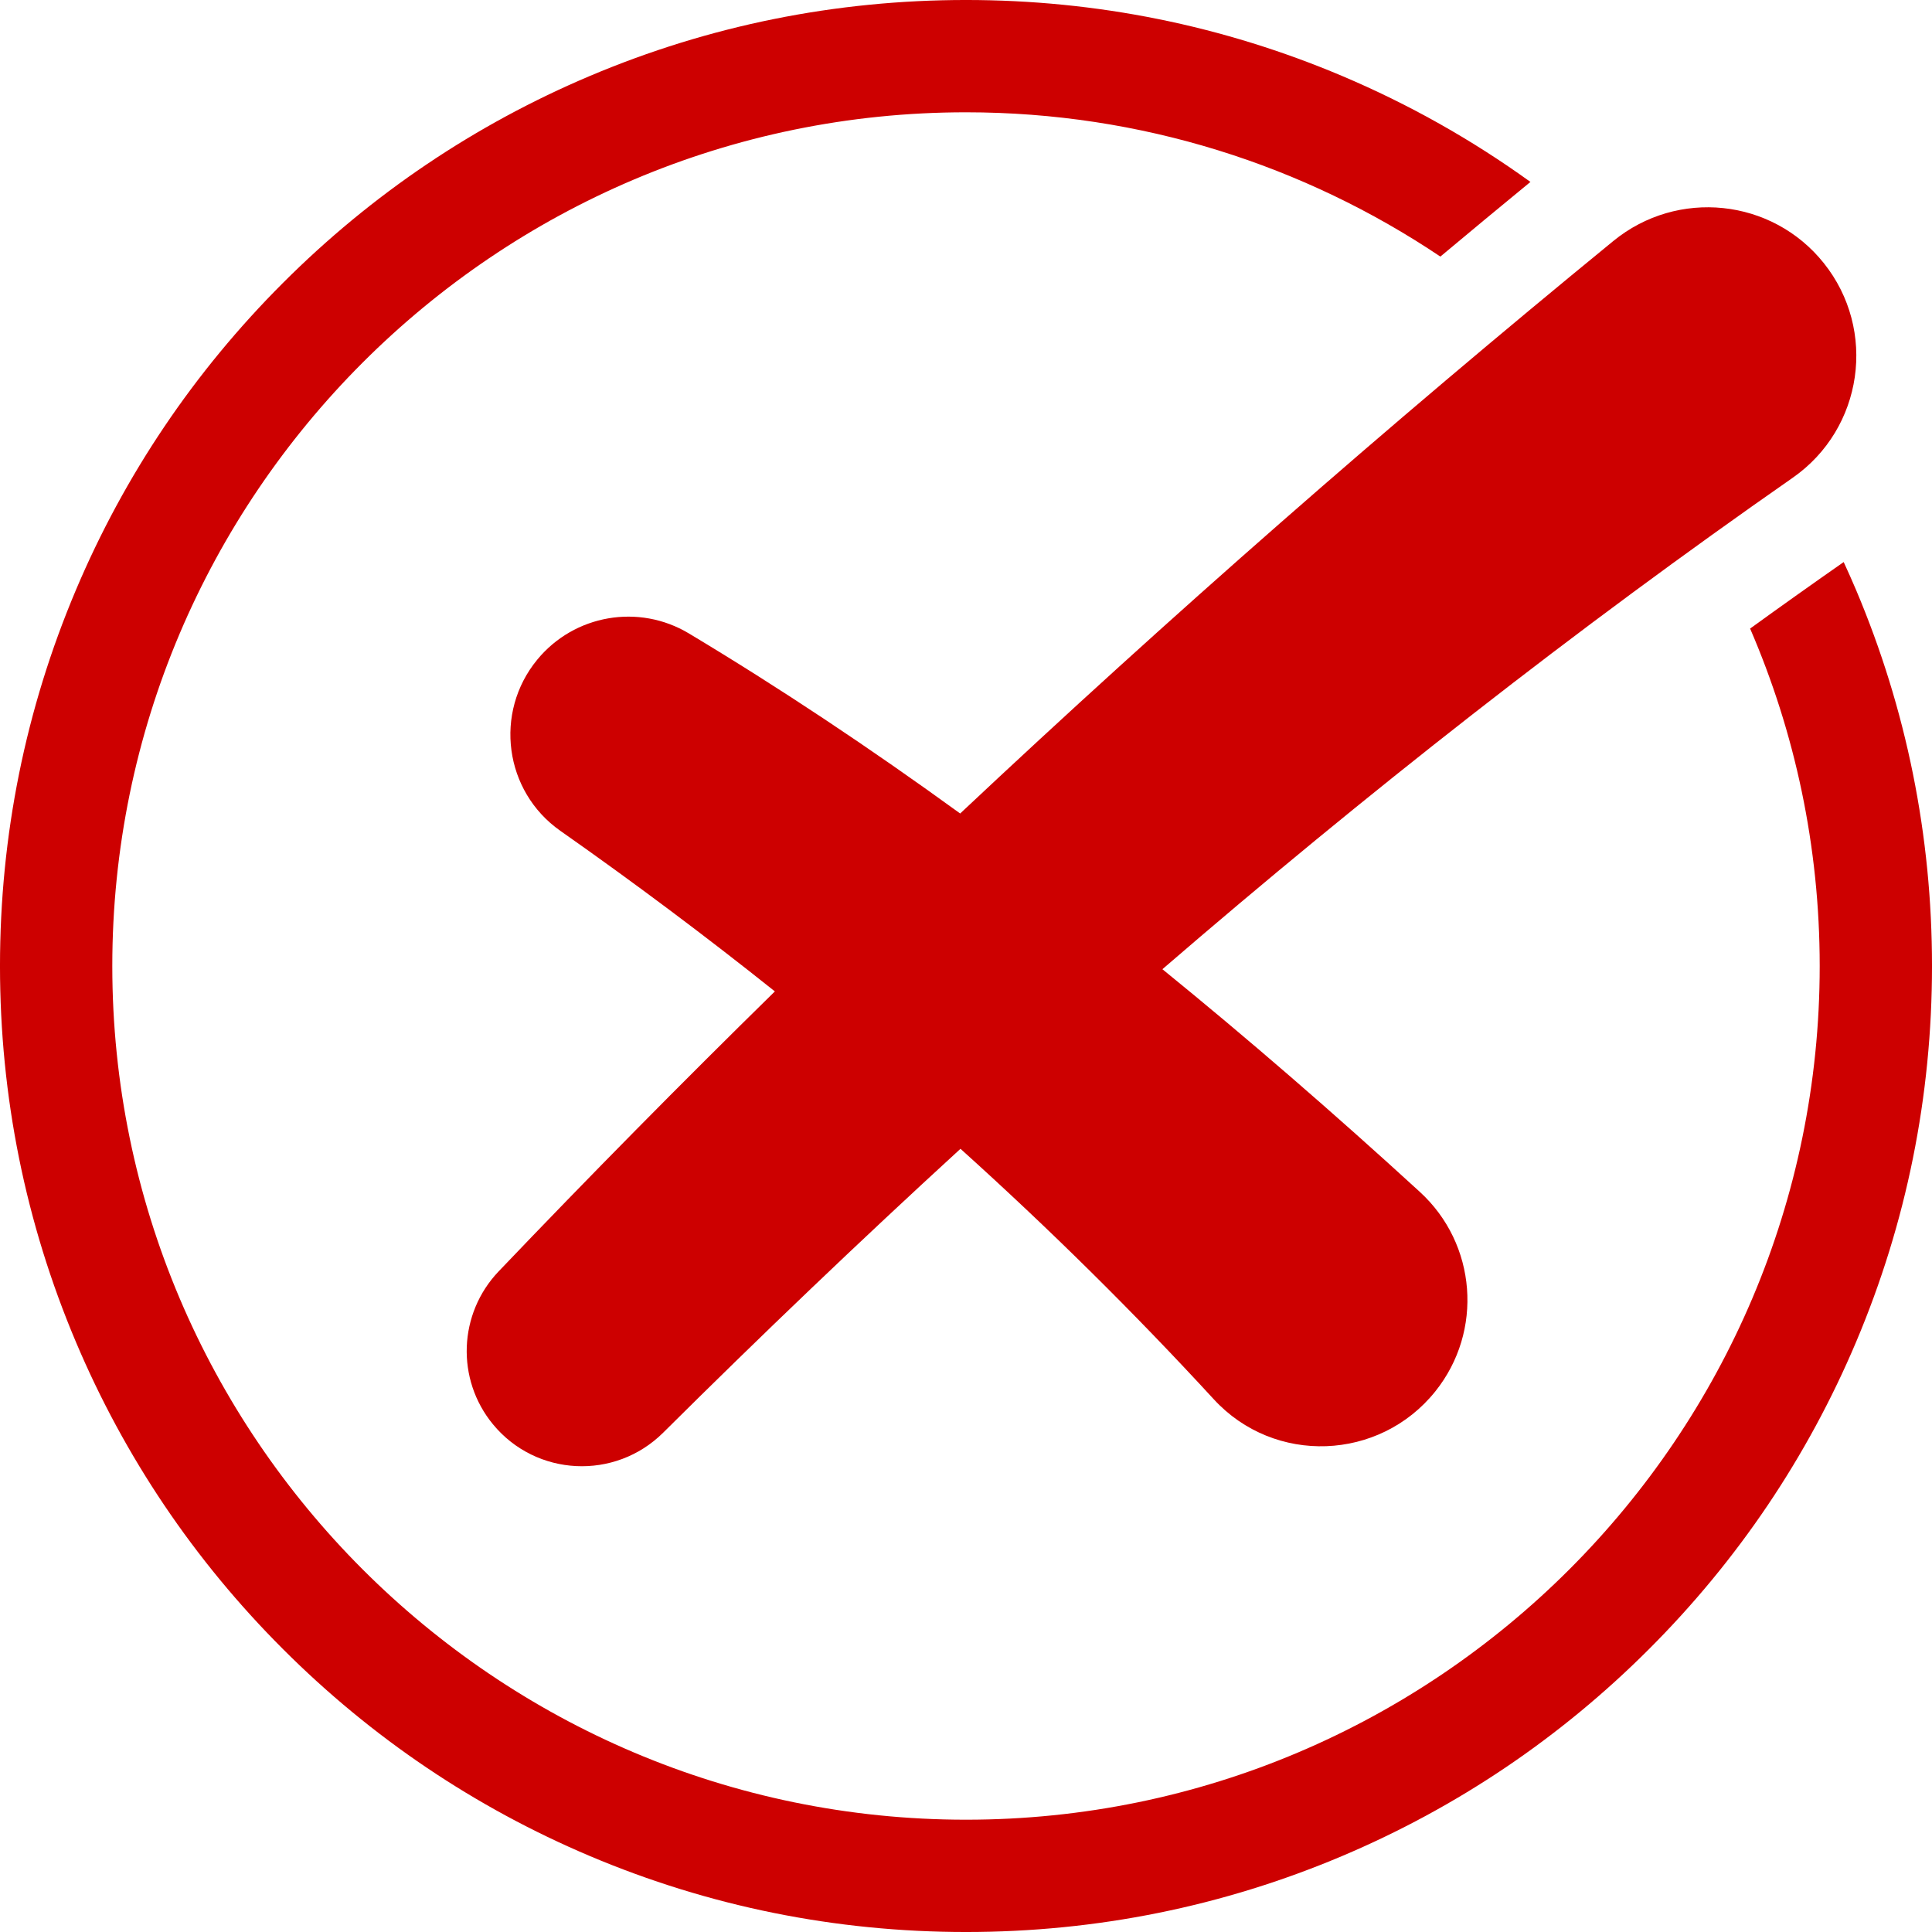 <?xml version="1.0" encoding="UTF-8" standalone="no"?><svg xmlns="http://www.w3.org/2000/svg" xmlns:xlink="http://www.w3.org/1999/xlink" fill="#000000" height="404.8" preserveAspectRatio="xMidYMid meet" version="1" viewBox="47.6 47.6 404.8 404.8" width="404.8" zoomAndPan="magnify"><g fill="#cd0000" id="change1_1"><path d="M 433.895 165.363 C 427.371 169.922 420.836 174.562 414.289 179.301 C 423.664 200.996 428.871 224.898 428.871 250 C 428.871 348.629 348.629 428.871 250 428.871 C 151.371 428.871 71.129 348.629 71.129 250 C 71.129 151.371 151.371 71.129 250 71.129 C 286.75 71.129 320.945 82.277 349.391 101.359 C 355.656 96.117 361.949 90.902 368.262 85.719 C 356.012 76.883 342.82 69.445 328.785 63.508 C 303.824 52.953 277.32 47.598 250 47.598 C 222.68 47.598 196.172 52.953 171.211 63.508 C 147.109 73.703 125.465 88.297 106.883 106.883 C 88.297 125.465 73.703 147.109 63.508 171.211 C 52.953 196.172 47.598 222.68 47.598 250 C 47.598 277.32 52.953 303.824 63.508 328.785 C 73.703 352.891 88.297 374.535 106.883 393.117 C 125.465 411.703 147.109 426.297 171.211 436.492 C 196.172 447.047 222.68 452.402 250 452.402 C 277.32 452.402 303.824 447.047 328.785 436.492 C 352.891 426.297 374.535 411.703 393.117 393.117 C 411.703 374.535 426.297 352.891 436.492 328.785 C 447.047 303.824 452.402 277.32 452.402 250 C 452.402 222.68 447.047 196.172 436.492 171.211 C 435.66 169.242 434.785 167.297 433.895 165.363"/><path d="M 429.707 102.699 C 418.863 89.156 399.062 87.109 385.633 98.094 C 338.332 136.785 292.703 176.762 248.777 218.047 C 229.828 204.293 210.879 191.68 191.926 180.312 C 181.445 174.027 167.941 176.371 160.172 185.809 C 151.043 196.898 153.254 213.43 165.008 221.68 C 180.512 232.566 195.492 243.781 209.953 255.324 C 190.301 274.602 171.004 294.148 152.078 313.984 C 143.641 322.832 143.113 336.578 150.883 346.02 C 159.93 357.008 176.457 357.809 186.555 347.777 C 207.047 327.414 227.805 307.574 248.844 288.301 C 267.547 305.152 285.242 322.645 301.922 340.785 C 314.602 354.578 336.625 353.746 348.34 339.121 C 358.434 326.516 357.008 308.242 345.098 297.336 C 327.117 280.871 309.137 265.289 291.152 250.672 C 333.891 213.801 377.84 179.332 423.215 147.703 C 437.988 137.402 440.965 116.754 429.707 102.699"/></g></svg>